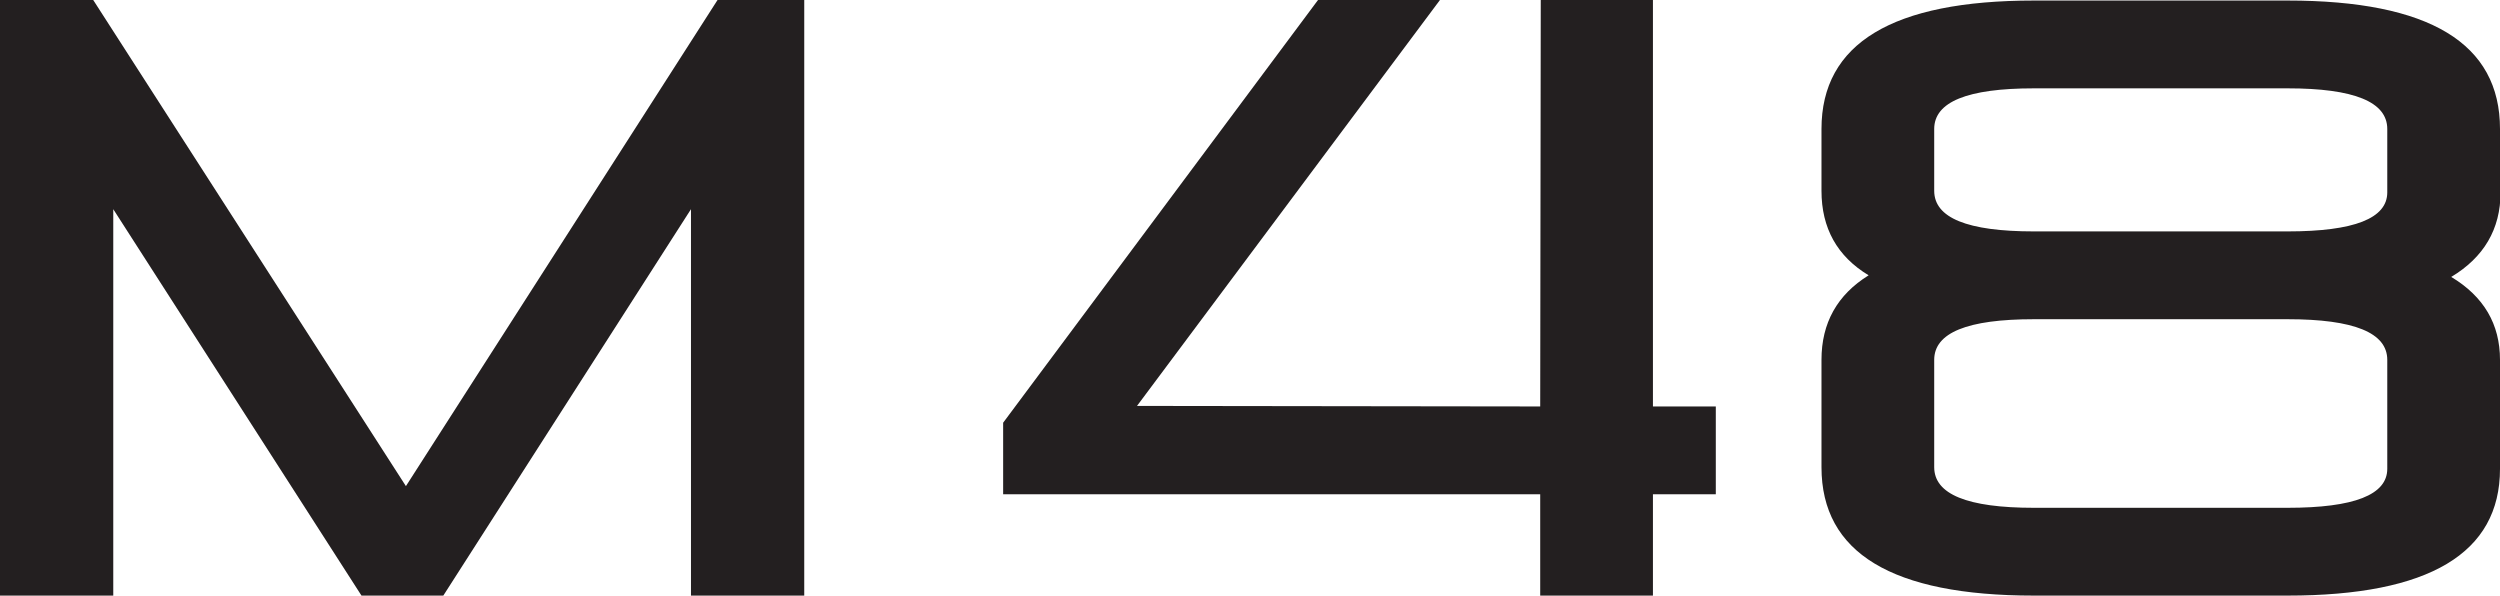 <?xml version="1.0" encoding="UTF-8"?> <svg xmlns="http://www.w3.org/2000/svg" id="Layer_2" data-name="Layer 2" viewBox="0 0 46.13 10.99"><defs><style> .cls-1 { fill: #231f20; } </style></defs><g id="Layer_2-2" data-name="Layer 2"><polygon class="cls-1" points="28.42 9.12 18.51 9.12 18.51 9.12 18.51 7.8 24.32 0 26.57 0 20.98 7.49 28.42 7.5 28.43 0 30.5 0 30.5 7.5 31.66 7.5 31.66 9.12 30.5 9.12 30.5 10.99 28.42 10.99 28.42 10.99 28.42 9.12"></polygon><g><path class="cls-1" d="M46.13,3.55v-1.17c0-1.58-1.3-2.37-3.92-2.37h-4.68c-2.61,0-3.92.79-3.92,2.37v1.14c0,.69.29,1.21.87,1.56-.58.36-.87.88-.87,1.56v1.98c0,1.58,1.3,2.37,3.92,2.37h4.68c2.61,0,3.92-.78,3.92-2.34v-2.01c0-.66-.3-1.17-.9-1.53.6-.36.91-.88.91-1.56M44.05,8.65c0,.48-.61.72-1.84.72-1.56,0-3.12,0-4.68,0-1.23,0-1.84-.25-1.84-.75,0-.66,0-1.32,0-1.98,0-.5.61-.75,1.84-.75,1.56,0,3.12,0,4.68,0,1.23,0,1.84.25,1.84.75,0,.67,0,1.34,0,2.01M44.05,3.55c0,.48-.61.72-1.84.72-1.56,0-3.12,0-4.68,0-1.23,0-1.84-.25-1.84-.75,0-.38,0-.76,0-1.14,0-.5.61-.75,1.84-.75,1.56,0,3.12,0,4.68,0,1.23,0,1.84.25,1.84.75,0,.39,0,.78,0,1.17"></path><path class="cls-1" d="M14.82,0h-1.58s-5.75,8.97-5.75,8.97L1.72,0H0s0,10.99,0,10.99h2.09V3.86s4.58,7.13,4.58,7.13h1.51s4.57-7.13,4.57-7.13c0,5.83,0,6.48,0,7.13h2.09V0Z"></path></g></g></svg> 